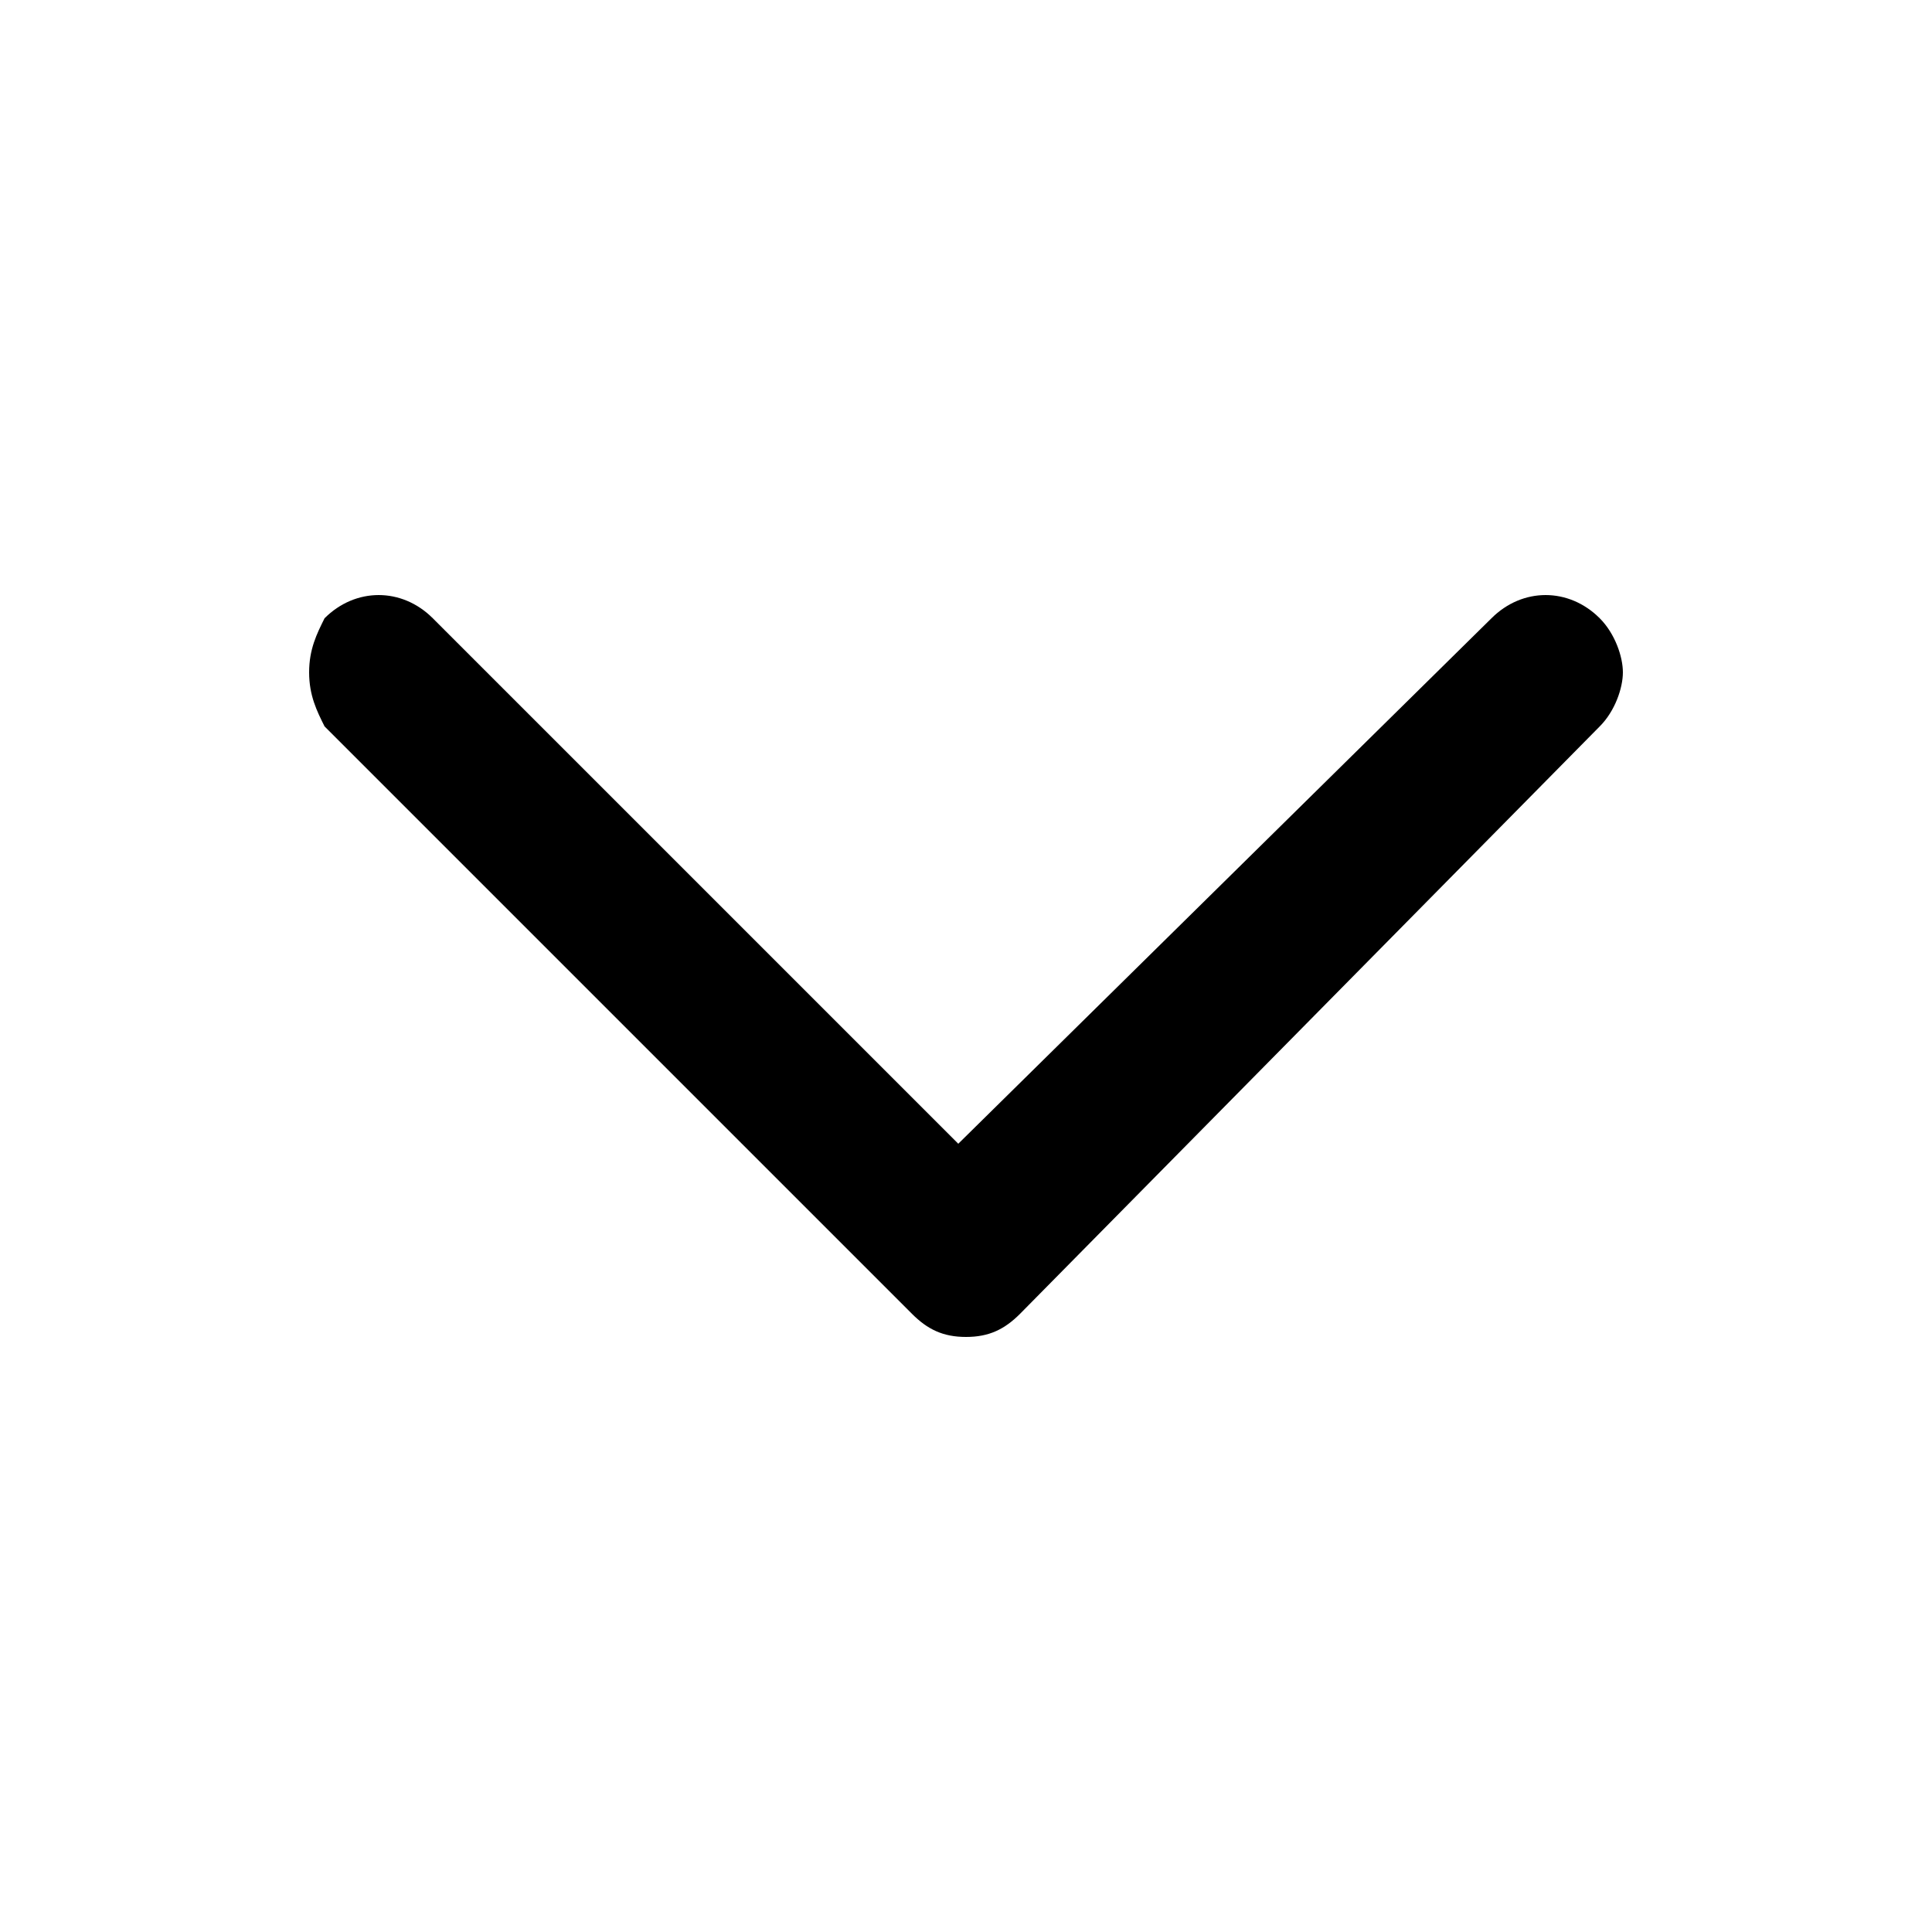 <?xml version="1.0" encoding="utf-8"?>
<!-- Generator: Adobe Illustrator 24.2.3, SVG Export Plug-In . SVG Version: 6.00 Build 0)  -->
<svg version="1.1" id="レイヤー_1" xmlns="http://www.w3.org/2000/svg" xmlns:xlink="http://www.w3.org/1999/xlink" x="0px"
	 y="0px" viewBox="0 0 25 25" style="enable-background:new 0 0 25 25;" xml:space="preserve">
<g id="合体_46">
	<path d="M12.5,17.3c-0.3,0-0.5-0.1-0.7-0.3L4.2,9.4C4.1,9.2,4,9,4,8.7S4.1,8.2,4.2,8c0.4-0.4,1-0.4,1.4,0l6.8,6.8L19.3,8
		c0.4-0.4,1-0.4,1.4,0C20.9,8.2,21,8.5,21,8.7s-0.1,0.5-0.3,0.7L13.2,17C13,17.2,12.8,17.3,12.5,17.3z"/>
</g>
</svg>
